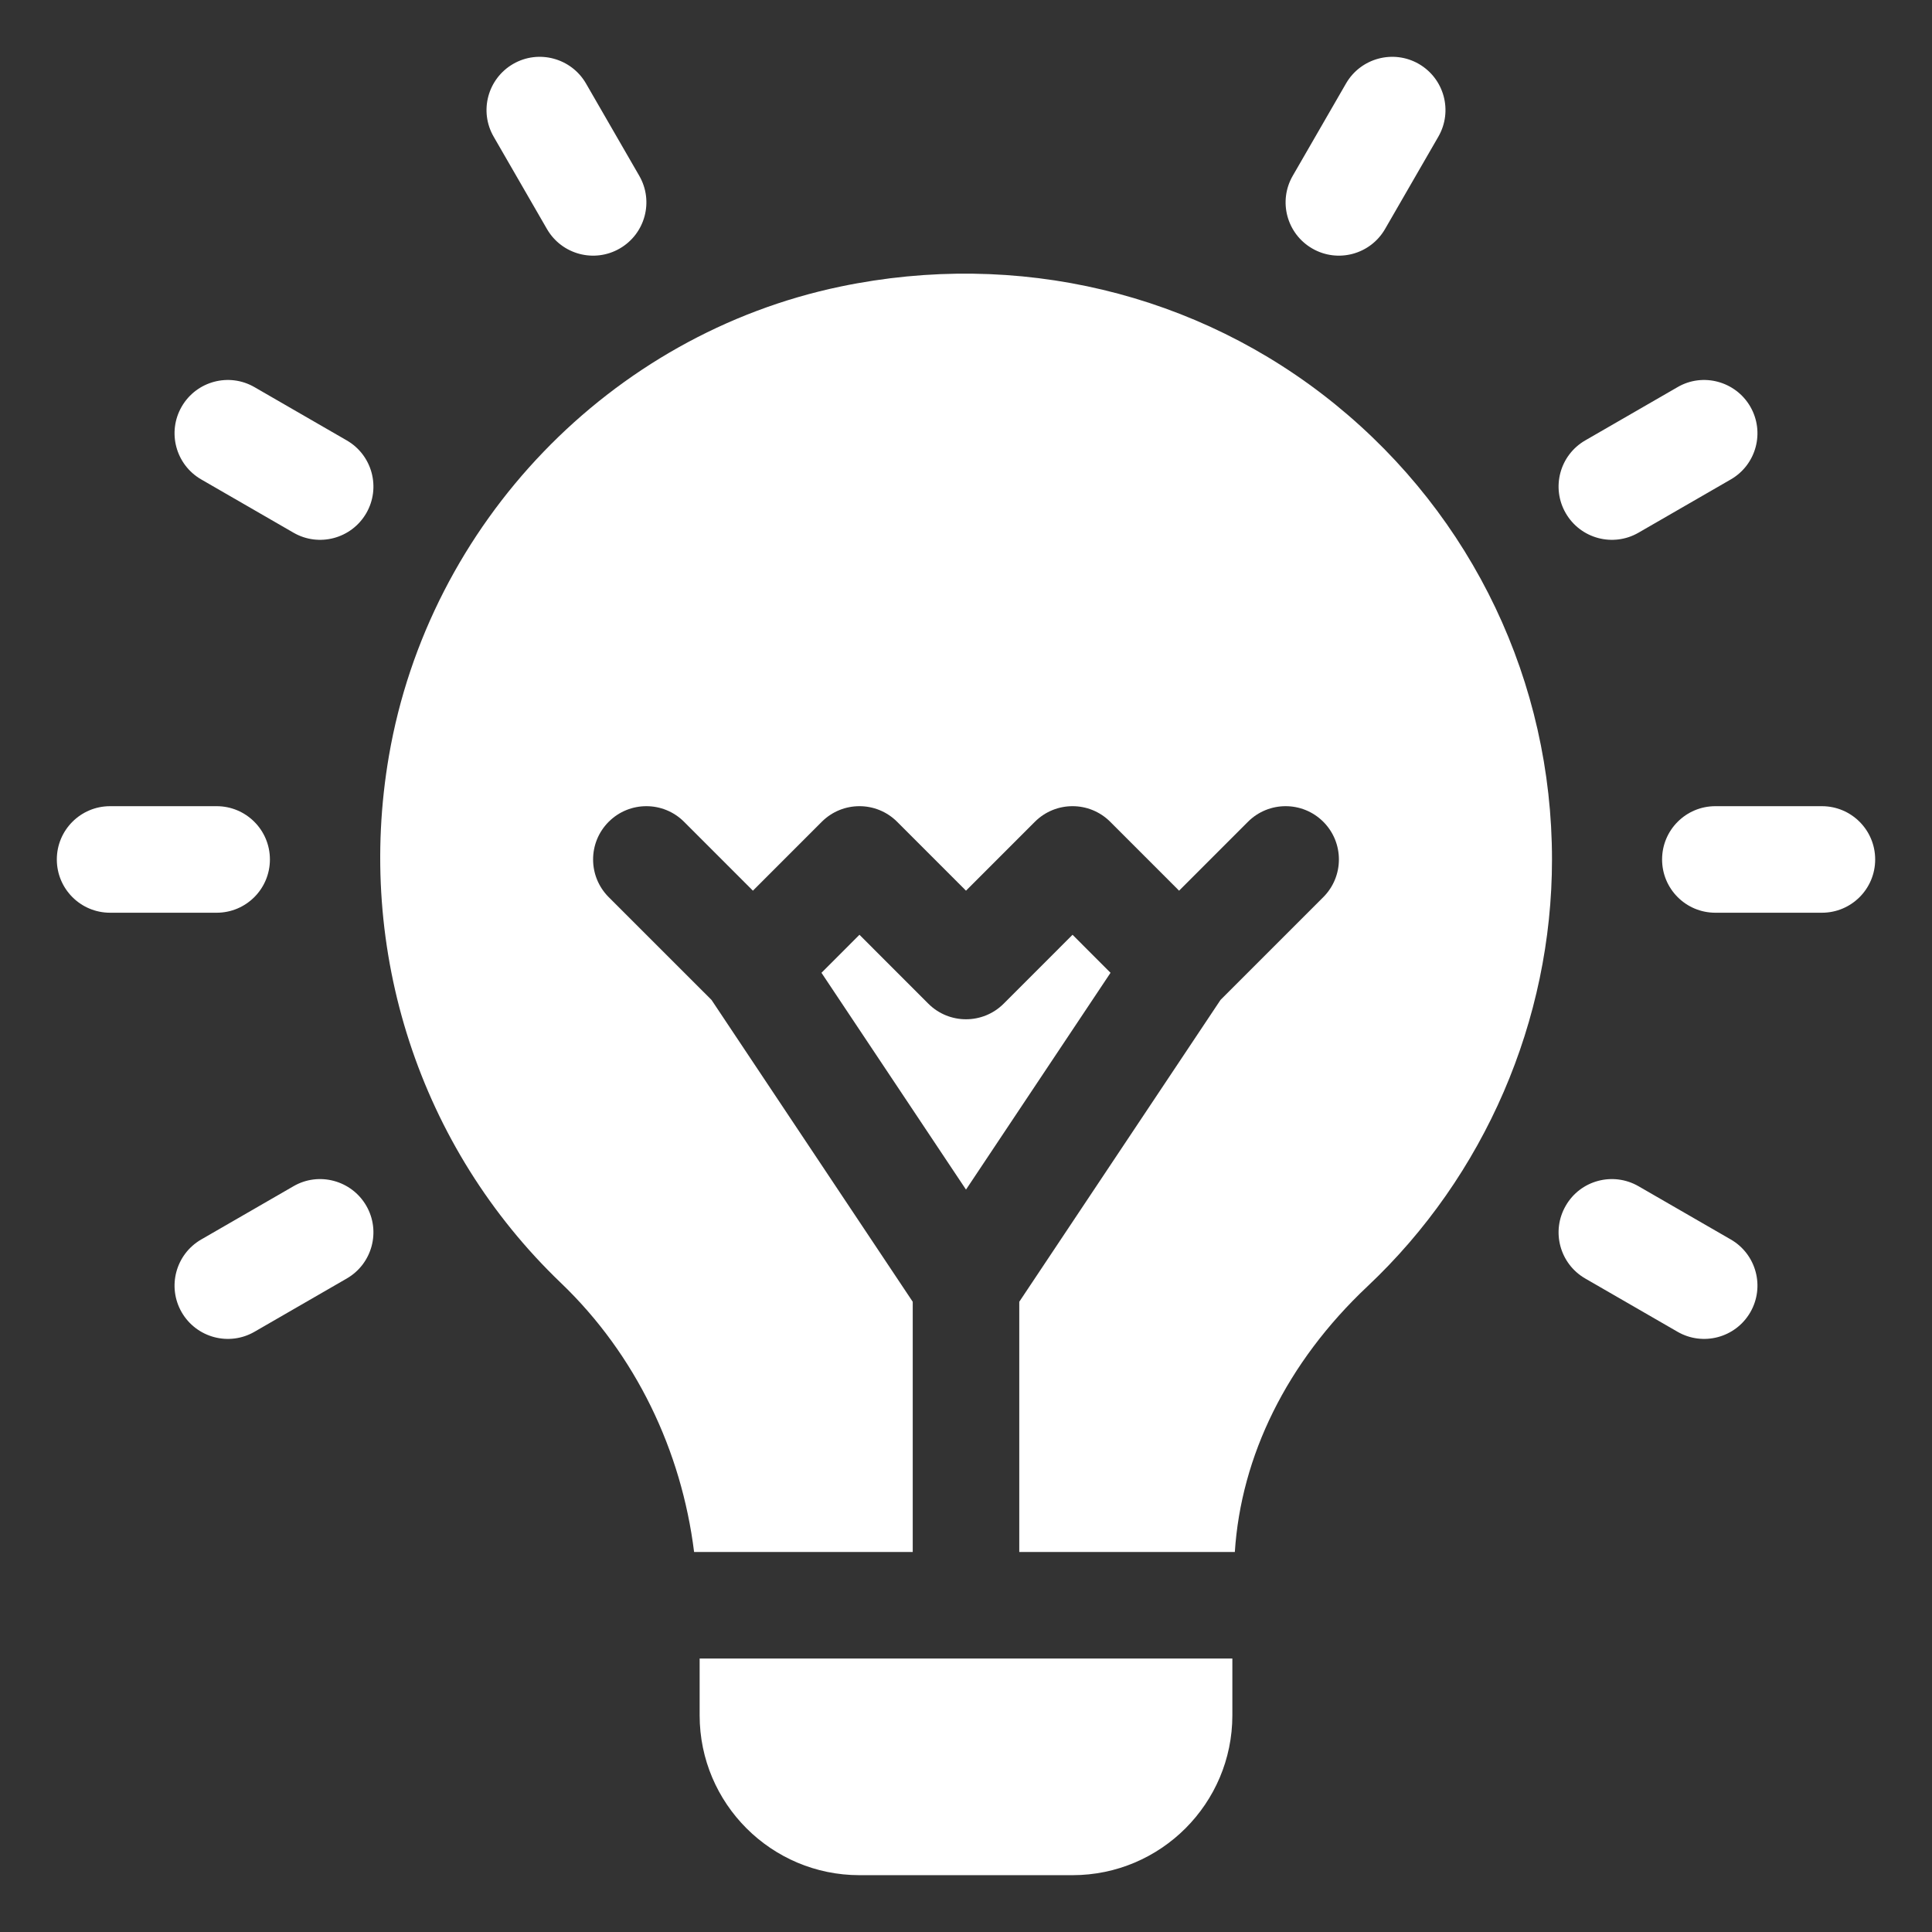<svg xmlns="http://www.w3.org/2000/svg" width="68" height="68" viewBox="0 0 68 68" fill="none"><rect x="0" y="0" width="68" height="68" fill="#333333" stroke="none"/><path d="M9.5 30.25C9.5 29.214 8.661 28.375 7.625 28.375H3.875C2.839 28.375 2 29.214 2 30.25C2 31.287 2.839 32.125 3.875 32.125H7.625C8.661 32.125 9.5 31.287 9.5 30.25Z" fill="white"/><path d="M64.125 28.375H60.375C59.339 28.375 58.5 29.214 58.5 30.25C58.5 31.287 59.339 32.125 60.375 32.125H64.125C65.161 32.125 66 31.287 66 30.25C66 29.214 65.161 28.375 64.125 28.375Z" fill="white"/><path d="M12.205 15.501L8.957 13.626C8.06 13.107 6.913 13.415 6.395 14.312C5.877 15.21 6.185 16.356 7.082 16.874L10.33 18.749C11.221 19.264 12.369 18.964 12.892 18.062C13.41 17.165 13.102 16.019 12.205 15.501Z" fill="white"/><path d="M60.919 43.626L57.67 41.751C56.771 41.234 55.625 41.54 55.109 42.438C54.59 43.335 54.898 44.481 55.795 44.999L59.044 46.874C59.935 47.389 61.083 47.089 61.605 46.188C62.123 45.29 61.816 44.144 60.919 43.626Z" fill="white"/><path d="M19.251 8.061C19.773 8.962 20.921 9.262 21.812 8.747C22.71 8.229 23.018 7.083 22.499 6.186L20.624 2.937C20.106 2.042 18.954 1.734 18.062 2.25C17.165 2.769 16.857 3.915 17.376 4.812L19.251 8.061Z" fill="white"/><path d="M10.33 41.751L7.082 43.626C6.185 44.144 5.877 45.29 6.395 46.188C6.918 47.089 8.066 47.389 8.957 46.874L12.205 44.999C13.102 44.481 13.41 43.335 12.892 42.438C12.372 41.54 11.22 41.234 10.33 41.751Z" fill="white"/><path d="M57.67 18.749L60.919 16.874C61.816 16.356 62.123 15.21 61.605 14.312C61.085 13.415 59.933 13.107 59.044 13.626L55.795 15.501C54.898 16.019 54.59 17.165 55.109 18.062C55.631 18.964 56.779 19.264 57.67 18.749Z" fill="white"/><path d="M46.188 8.747C47.079 9.262 48.227 8.962 48.749 8.061L50.624 4.812C51.143 3.915 50.835 2.769 49.938 2.25C49.042 1.734 47.894 2.042 47.376 2.937L45.501 6.186C44.982 7.083 45.29 8.229 46.188 8.747Z" fill="white"/><path d="M47.003 14.239C42.159 10.301 35.813 8.787 29.582 10.086C21.487 11.773 15.1 18.41 13.69 26.599C12.509 33.458 14.771 40.392 19.738 45.151C22.381 47.68 23.987 51.063 24.43 54.625H32.125V45.818L25.043 35.194L21.424 31.576C20.692 30.843 20.692 29.657 21.424 28.924C22.157 28.192 23.343 28.192 24.076 28.924L26.5 31.349L28.924 28.924C29.657 28.192 30.843 28.192 31.576 28.924L34 31.349L36.424 28.924C37.157 28.192 38.343 28.192 39.076 28.924L41.5 31.349L43.924 28.924C44.657 28.192 45.843 28.192 46.576 28.924C47.308 29.657 47.308 30.843 46.576 31.576L42.958 35.194L35.875 45.818V54.625H43.462C43.681 51.256 45.28 47.957 48.136 45.27C52.259 41.387 54.625 35.912 54.625 30.25C54.625 24.013 51.847 18.178 47.003 14.239Z" fill="white"/><path d="M37.75 32.901L35.326 35.326C34.593 36.058 33.407 36.058 32.674 35.326L30.25 32.901L28.913 34.239L34 41.87L39.087 34.239L37.75 32.901Z" fill="white"/><path d="M24.625 60.375C24.625 63.477 27.148 66 30.25 66H37.75C40.852 66 43.375 63.477 43.375 60.375V58.375H24.625V60.375Z" fill="white"/></svg>